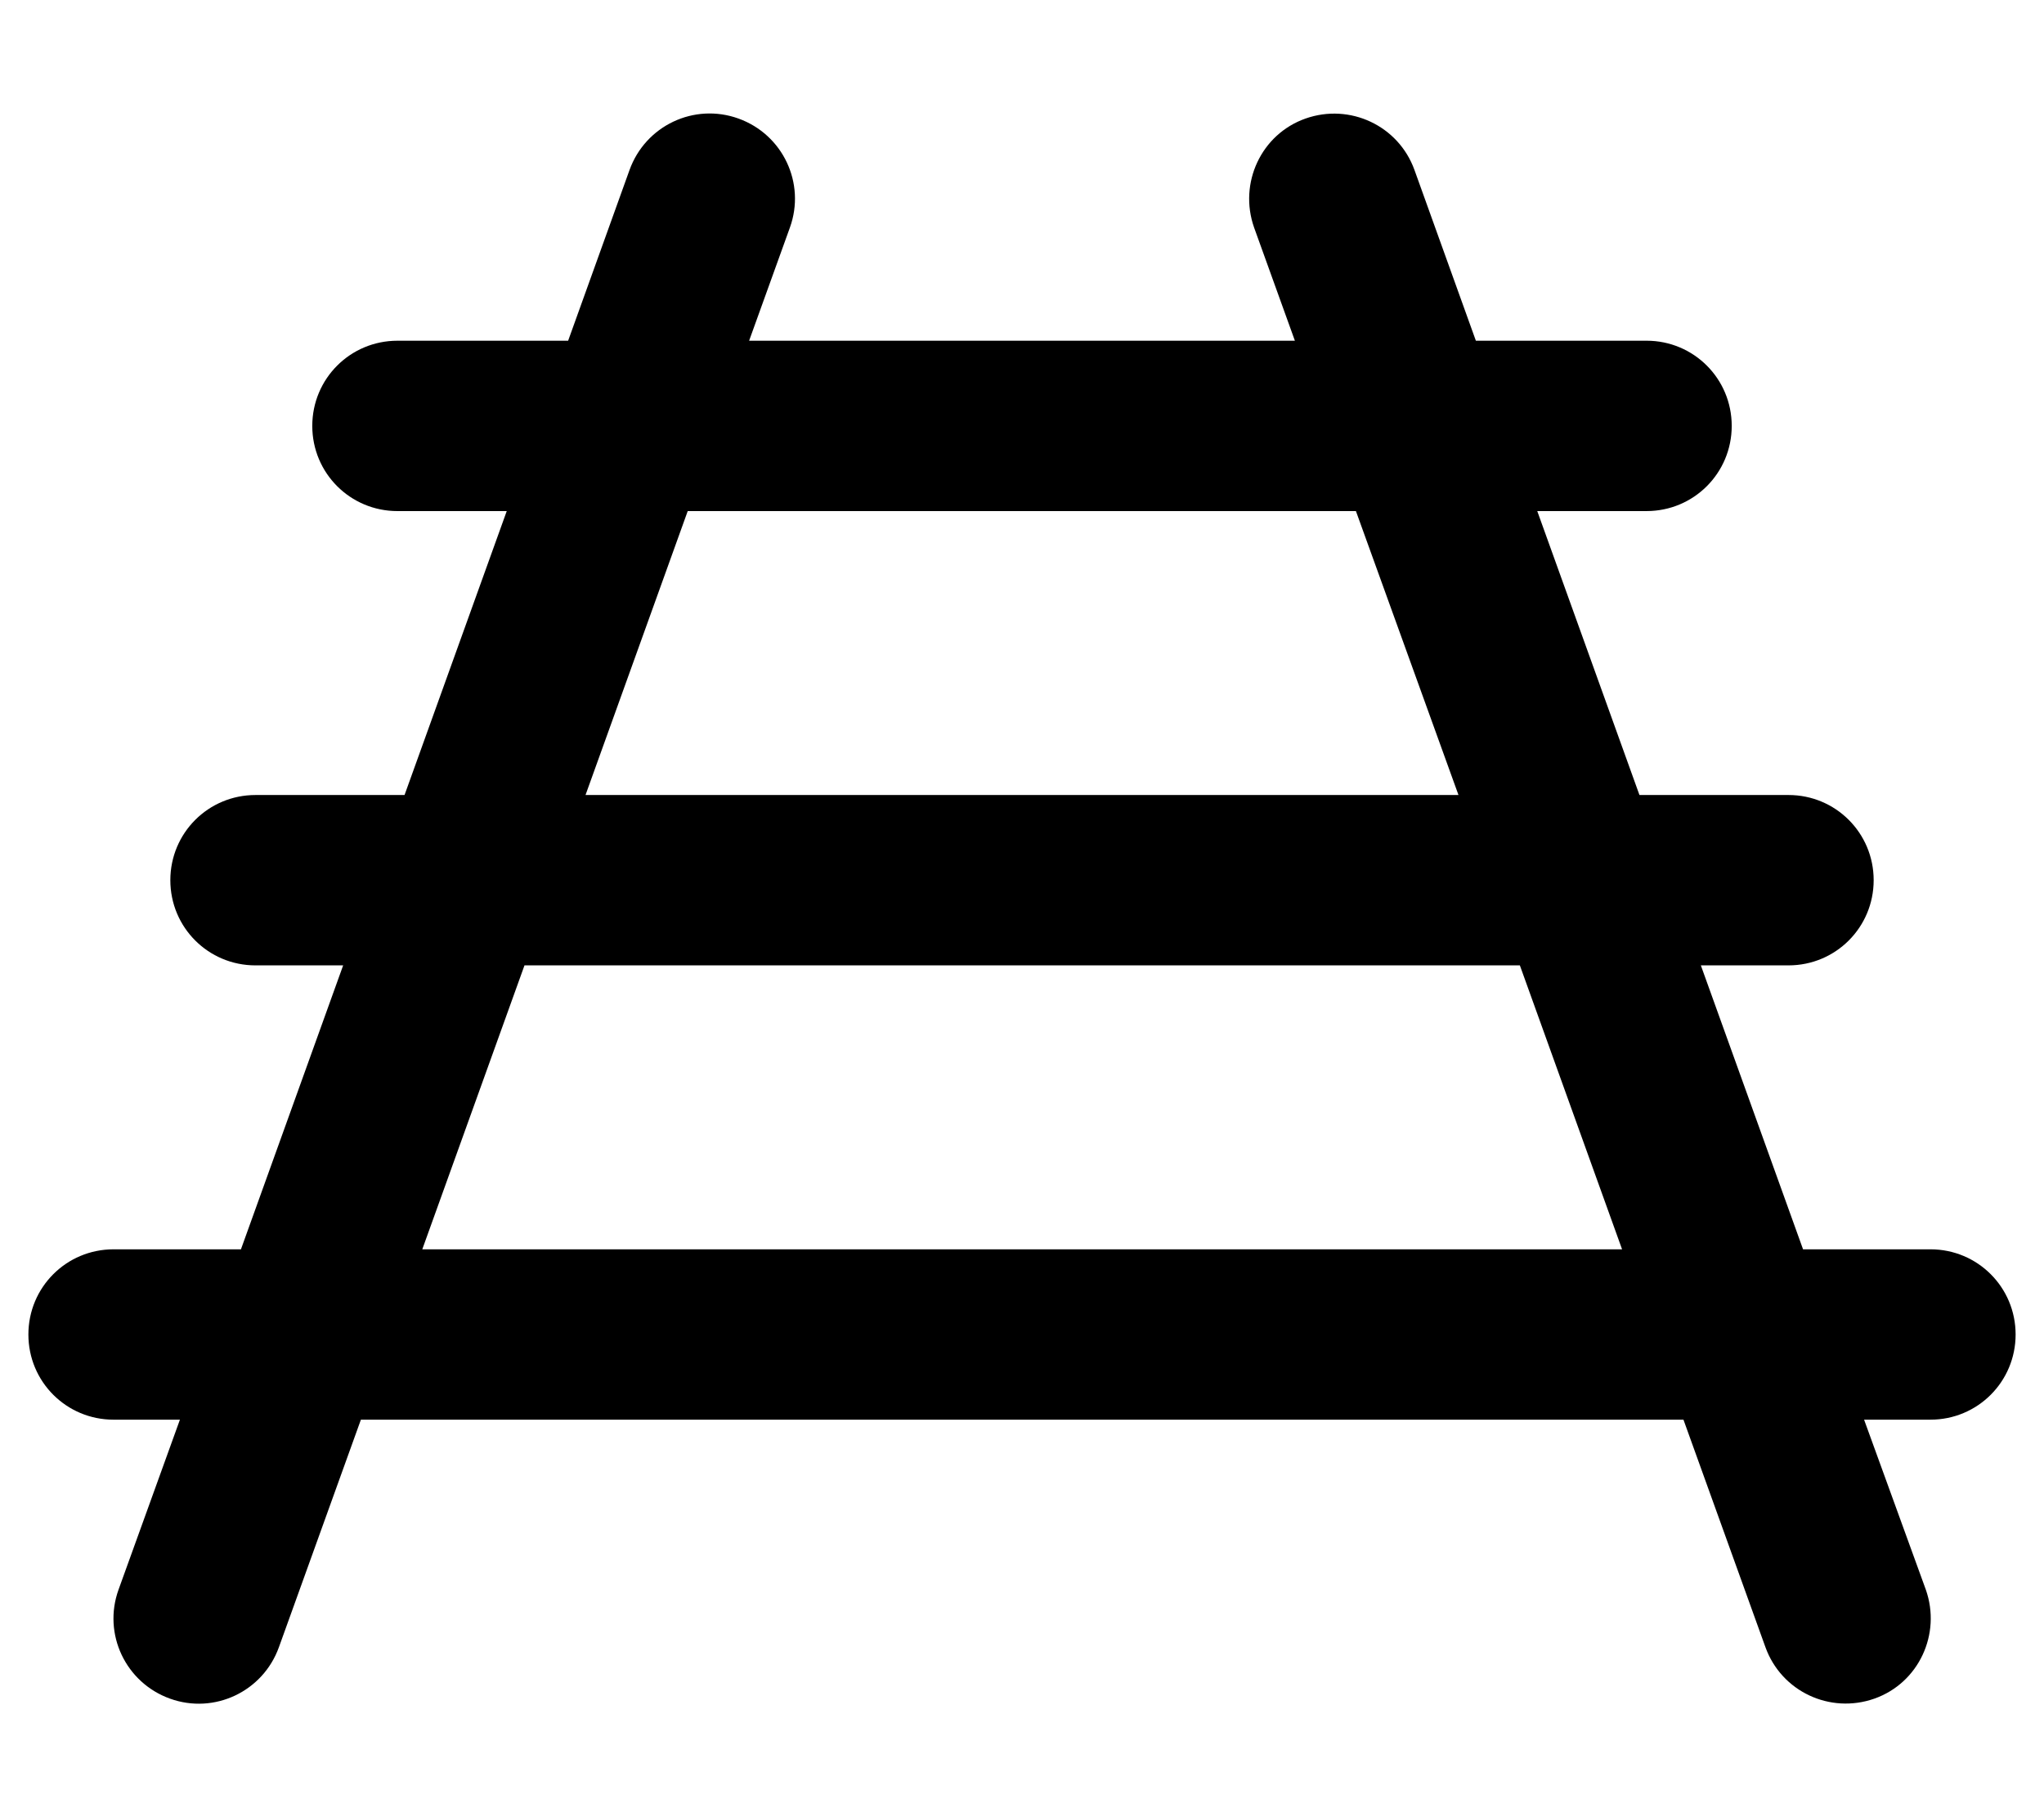 <svg xmlns="http://www.w3.org/2000/svg" viewBox="0 0 576 512"><!--! Font Awesome Pro 6.7.2 by @fontawesome - https://fontawesome.com License - https://fontawesome.com/license (Commercial License) Copyright 2024 Fonticons, Inc. --><path d="M222.6 64.1c4.5-12.5-2-26.2-14.5-30.7s-26.2 2-30.7 14.5L160.1 96 112 96c-13.3 0-24 10.7-24 24s10.7 24 24 24l30.8 0L114 224l-42 0c-13.3 0-24 10.7-24 24s10.7 24 24 24l24.7 0L67.9 352 32 352c-13.3 0-24 10.7-24 24s10.7 24 24 24l18.7 0L33.4 447.9c-4.5 12.5 2 26.2 14.5 30.7s26.2-2 30.7-14.5L101.7 400l372.7 0 23.1 64.1c4.5 12.5 18.2 18.9 30.7 14.5s18.9-18.2 14.5-30.7L525.3 400l18.7 0c13.3 0 24-10.7 24-24s-10.7-24-24-24l-35.9 0-28.8-80 24.7 0c13.3 0 24-10.7 24-24s-10.7-24-24-24l-42 0-28.8-80 30.8 0c13.3 0 24-10.7 24-24s-10.7-24-24-24l-48.1 0L398.6 47.9c-4.5-12.5-18.2-18.9-30.7-14.5s-18.9 18.2-14.5 30.7L364.9 96 211.1 96l11.5-31.9zM193.8 144l188.3 0L411 224 165 224l28.8-80zM457.1 352l-338.1 0 28.8-80 280.5 0 28.8 80z"/></svg>
